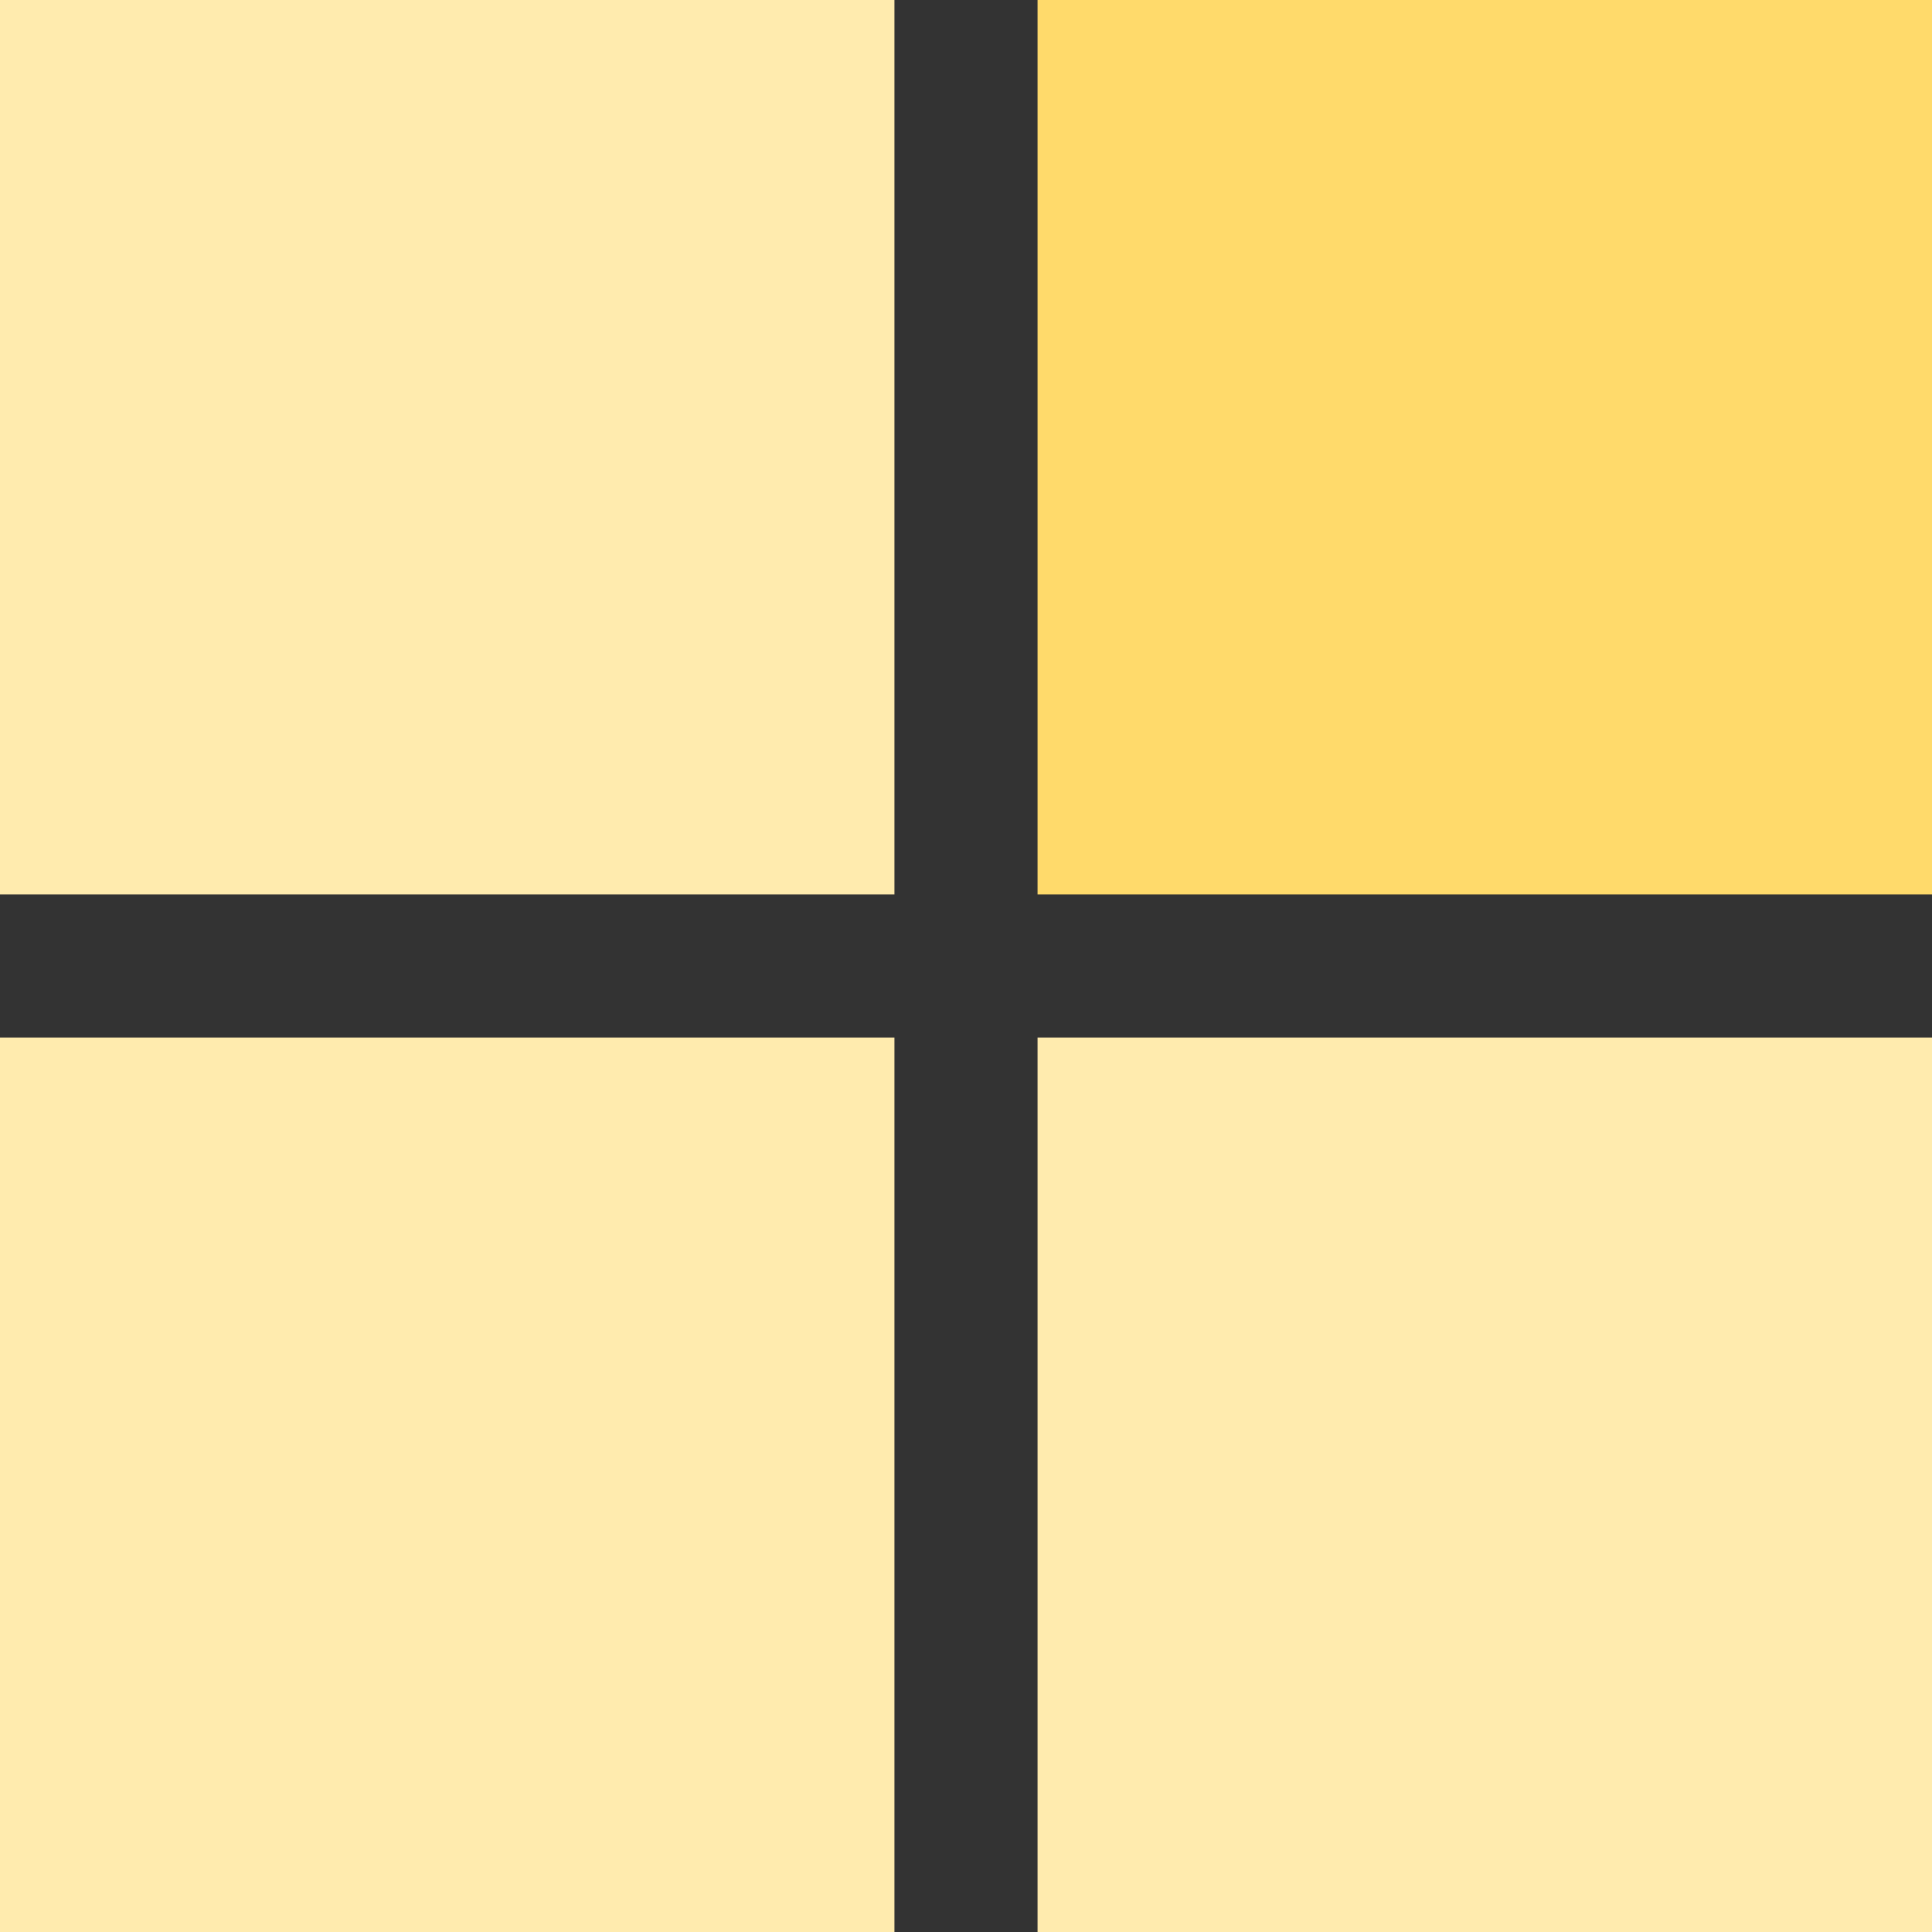 <?xml version="1.0" encoding="UTF-8"?> <svg xmlns="http://www.w3.org/2000/svg" width="54" height="54" viewBox="0 0 54 54" fill="none"><rect x="0" y="0" width="54" height="54" fill="#333333" stroke="none"/><path d="M25 0H0V25H25V0Z" fill="#FFEBAE"></path><path d="M25 54H0V29H25V54Z" fill="#FFEBAE"></path><path d="M54 0H29V25H54V0Z" fill="#FFDA6B"></path><path d="M54 54H29V29H54V54Z" fill="#FFEBAE"></path></svg> 